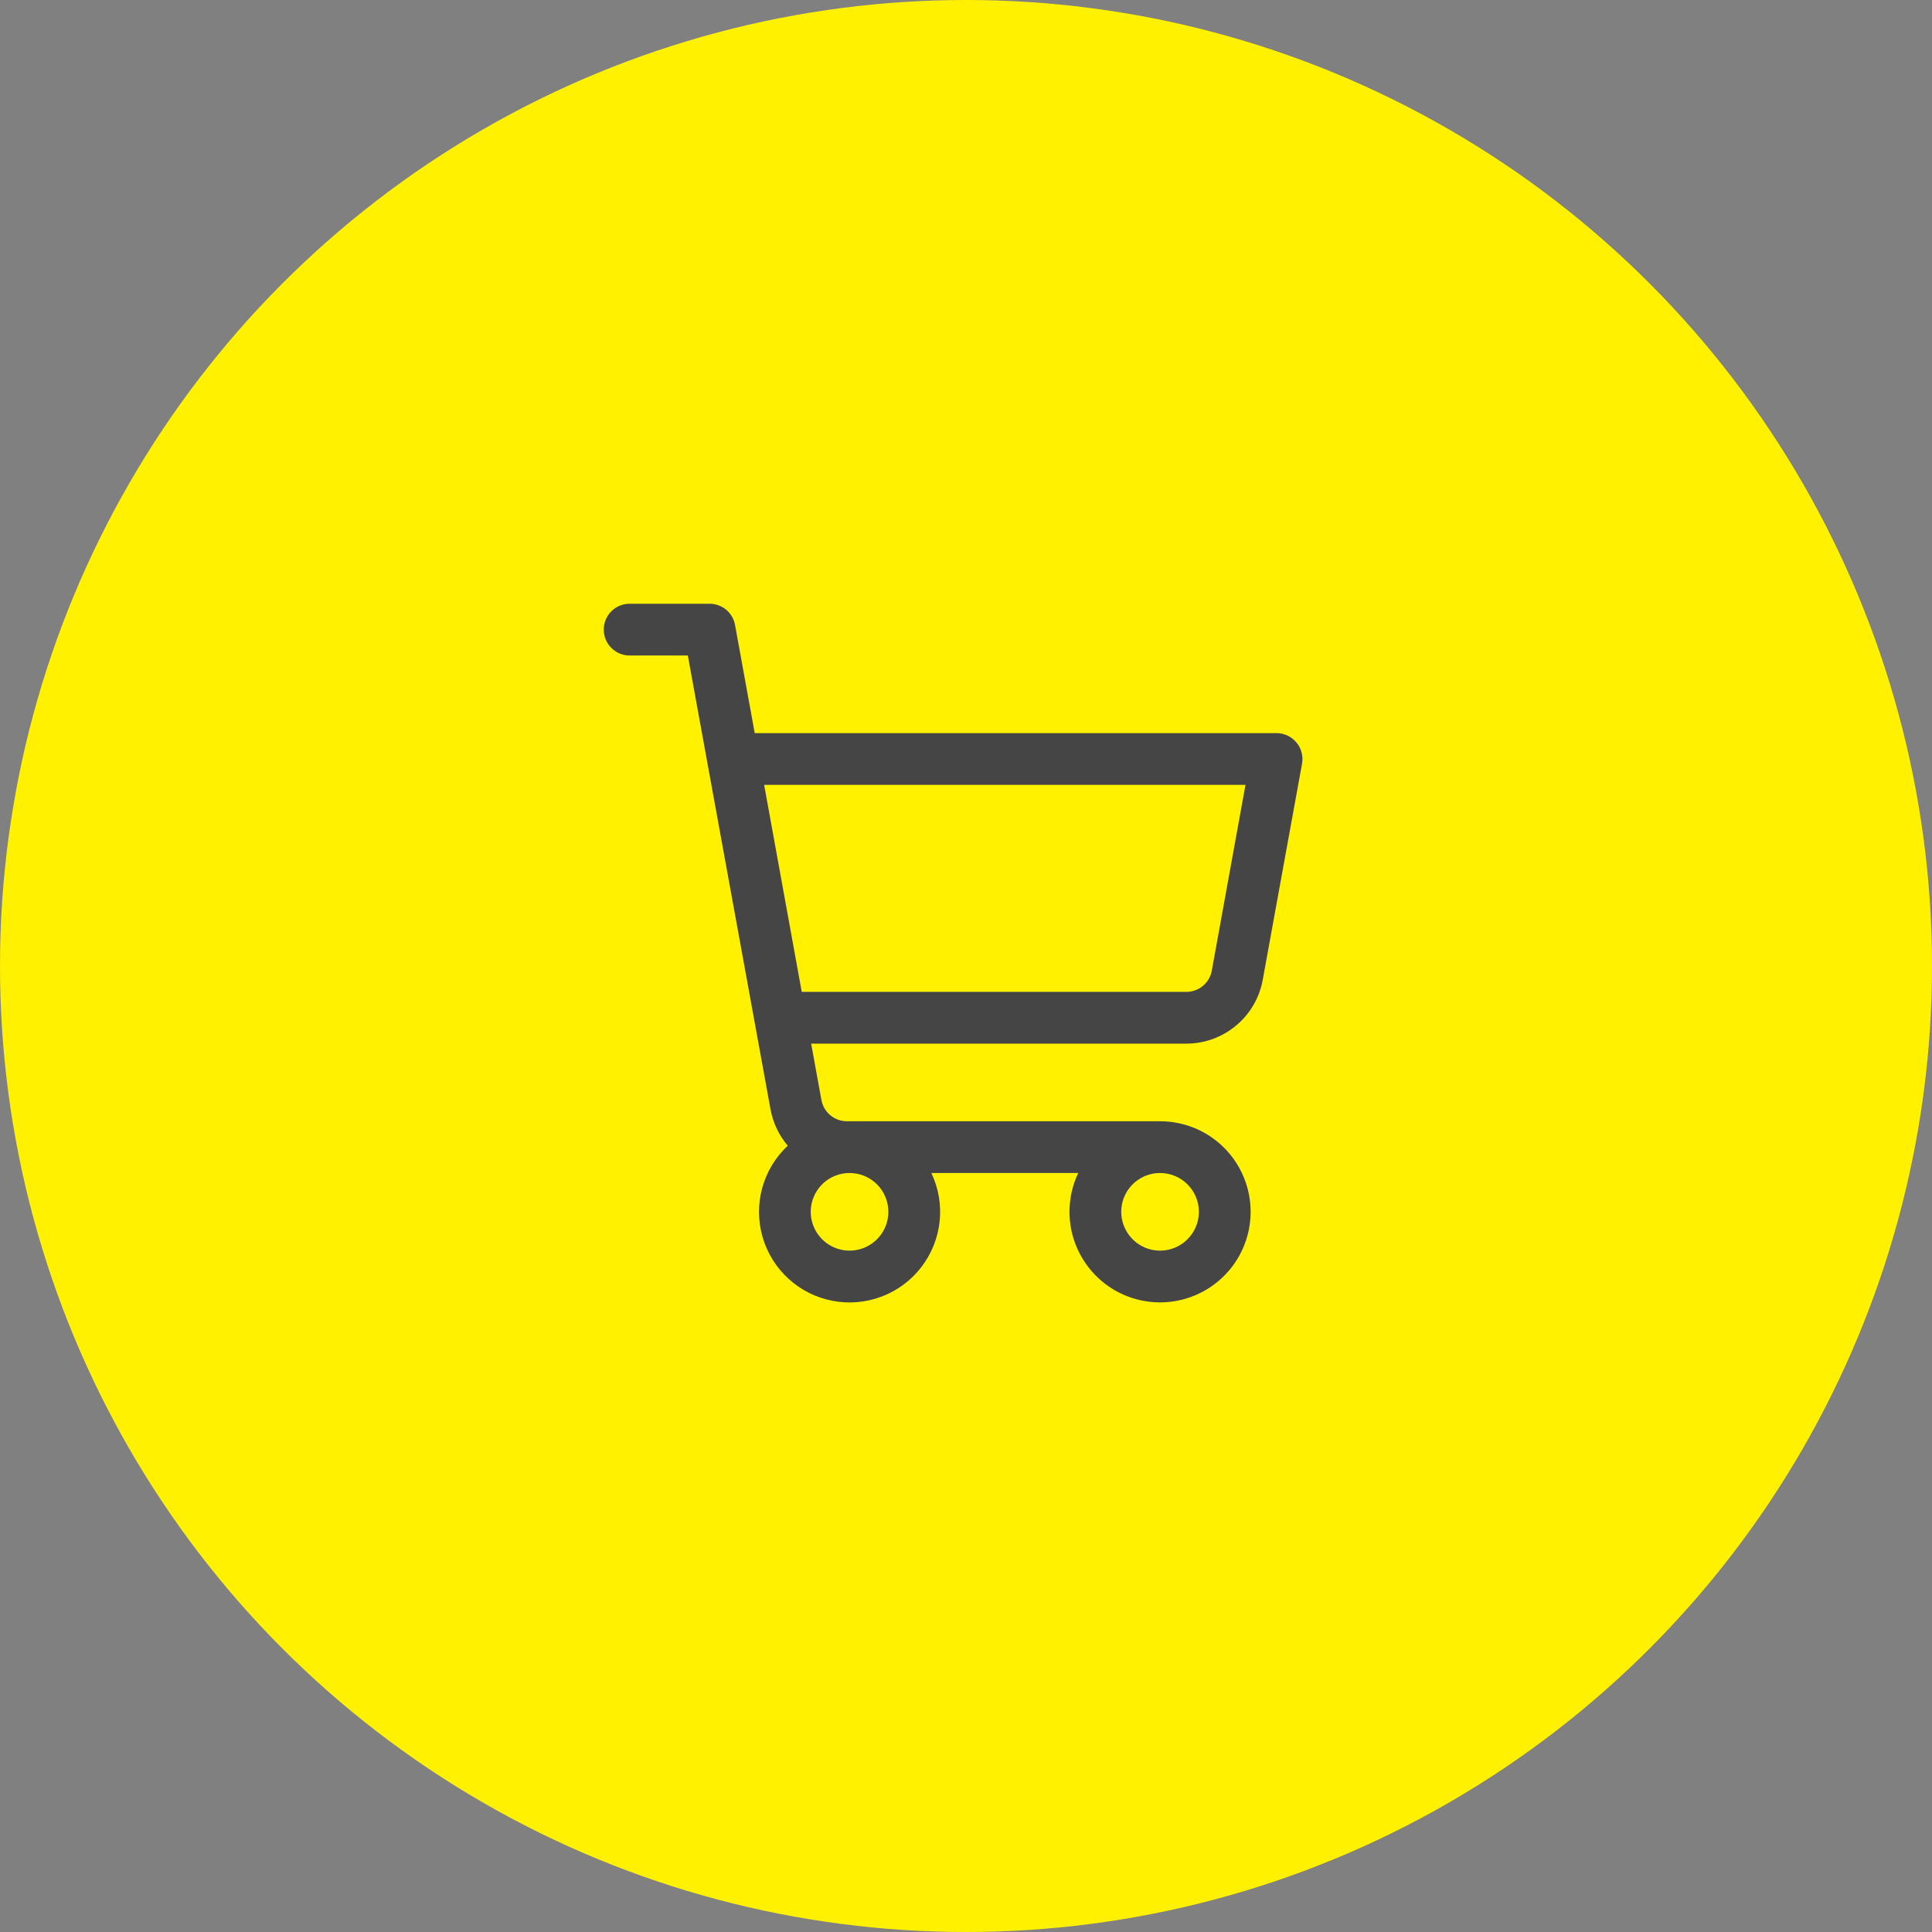 <svg width="48" height="48" viewBox="0 0 48 48" fill="none" xmlns="http://www.w3.org/2000/svg">
<rect x="0" y="0" width="48" height="48" fill="#808080" stroke="none"/>
<circle cx="24" cy="24" r="24" fill="#FFF100"/>
<path d="M32.208 18.445C32.147 18.373 32.072 18.315 31.987 18.275C31.901 18.235 31.808 18.214 31.714 18.214H18.751L18.262 15.528C18.236 15.38 18.157 15.246 18.042 15.149C17.926 15.053 17.781 15 17.63 15H15.643C15.472 15 15.309 15.068 15.188 15.188C15.068 15.309 15 15.472 15 15.643C15 15.813 15.068 15.977 15.188 16.097C15.309 16.218 15.472 16.286 15.643 16.286H17.089L19.143 27.559C19.204 27.893 19.352 28.206 19.572 28.465C19.268 28.748 19.049 29.111 18.938 29.511C18.828 29.912 18.831 30.335 18.946 30.735C19.062 31.134 19.285 31.493 19.593 31.773C19.9 32.053 20.279 32.242 20.687 32.319C21.095 32.397 21.517 32.36 21.906 32.212C22.294 32.065 22.634 31.813 22.888 31.484C23.142 31.155 23.3 30.762 23.345 30.349C23.389 29.936 23.318 29.518 23.139 29.143H26.789C26.645 29.444 26.571 29.773 26.571 30.107C26.571 30.552 26.703 30.987 26.951 31.357C27.198 31.727 27.549 32.016 27.96 32.186C28.372 32.356 28.824 32.401 29.26 32.314C29.697 32.227 30.098 32.013 30.412 31.698C30.727 31.384 30.941 30.983 31.028 30.546C31.115 30.11 31.07 29.657 30.9 29.246C30.73 28.835 30.442 28.484 30.072 28.236C29.701 27.989 29.266 27.857 28.821 27.857H21.04C20.89 27.857 20.744 27.804 20.629 27.708C20.513 27.611 20.435 27.477 20.408 27.329L20.153 25.929H29.475C29.926 25.928 30.364 25.77 30.71 25.48C31.057 25.191 31.291 24.789 31.372 24.345L32.349 18.972C32.366 18.879 32.362 18.784 32.337 18.693C32.313 18.602 32.269 18.517 32.208 18.445ZM22.071 30.107C22.071 30.298 22.015 30.484 21.909 30.643C21.803 30.801 21.652 30.925 21.476 30.998C21.3 31.071 21.106 31.09 20.919 31.053C20.732 31.016 20.56 30.924 20.425 30.789C20.29 30.654 20.199 30.482 20.161 30.295C20.124 30.108 20.143 29.914 20.216 29.738C20.289 29.562 20.413 29.411 20.571 29.305C20.73 29.199 20.916 29.143 21.107 29.143C21.363 29.143 21.608 29.244 21.789 29.425C21.97 29.606 22.071 29.851 22.071 30.107ZM29.786 30.107C29.786 30.298 29.729 30.484 29.623 30.643C29.517 30.801 29.367 30.925 29.19 30.998C29.014 31.071 28.82 31.09 28.633 31.053C28.446 31.016 28.274 30.924 28.14 30.789C28.005 30.654 27.913 30.482 27.876 30.295C27.838 30.108 27.858 29.914 27.93 29.738C28.003 29.562 28.127 29.411 28.286 29.305C28.444 29.199 28.631 29.143 28.821 29.143C29.077 29.143 29.322 29.244 29.503 29.425C29.684 29.606 29.786 29.851 29.786 30.107ZM30.107 24.115C30.08 24.263 30.002 24.398 29.886 24.494C29.77 24.591 29.623 24.643 29.472 24.643H19.919L18.985 19.5H30.944L30.107 24.115Z" fill="#454545"/>
</svg>
